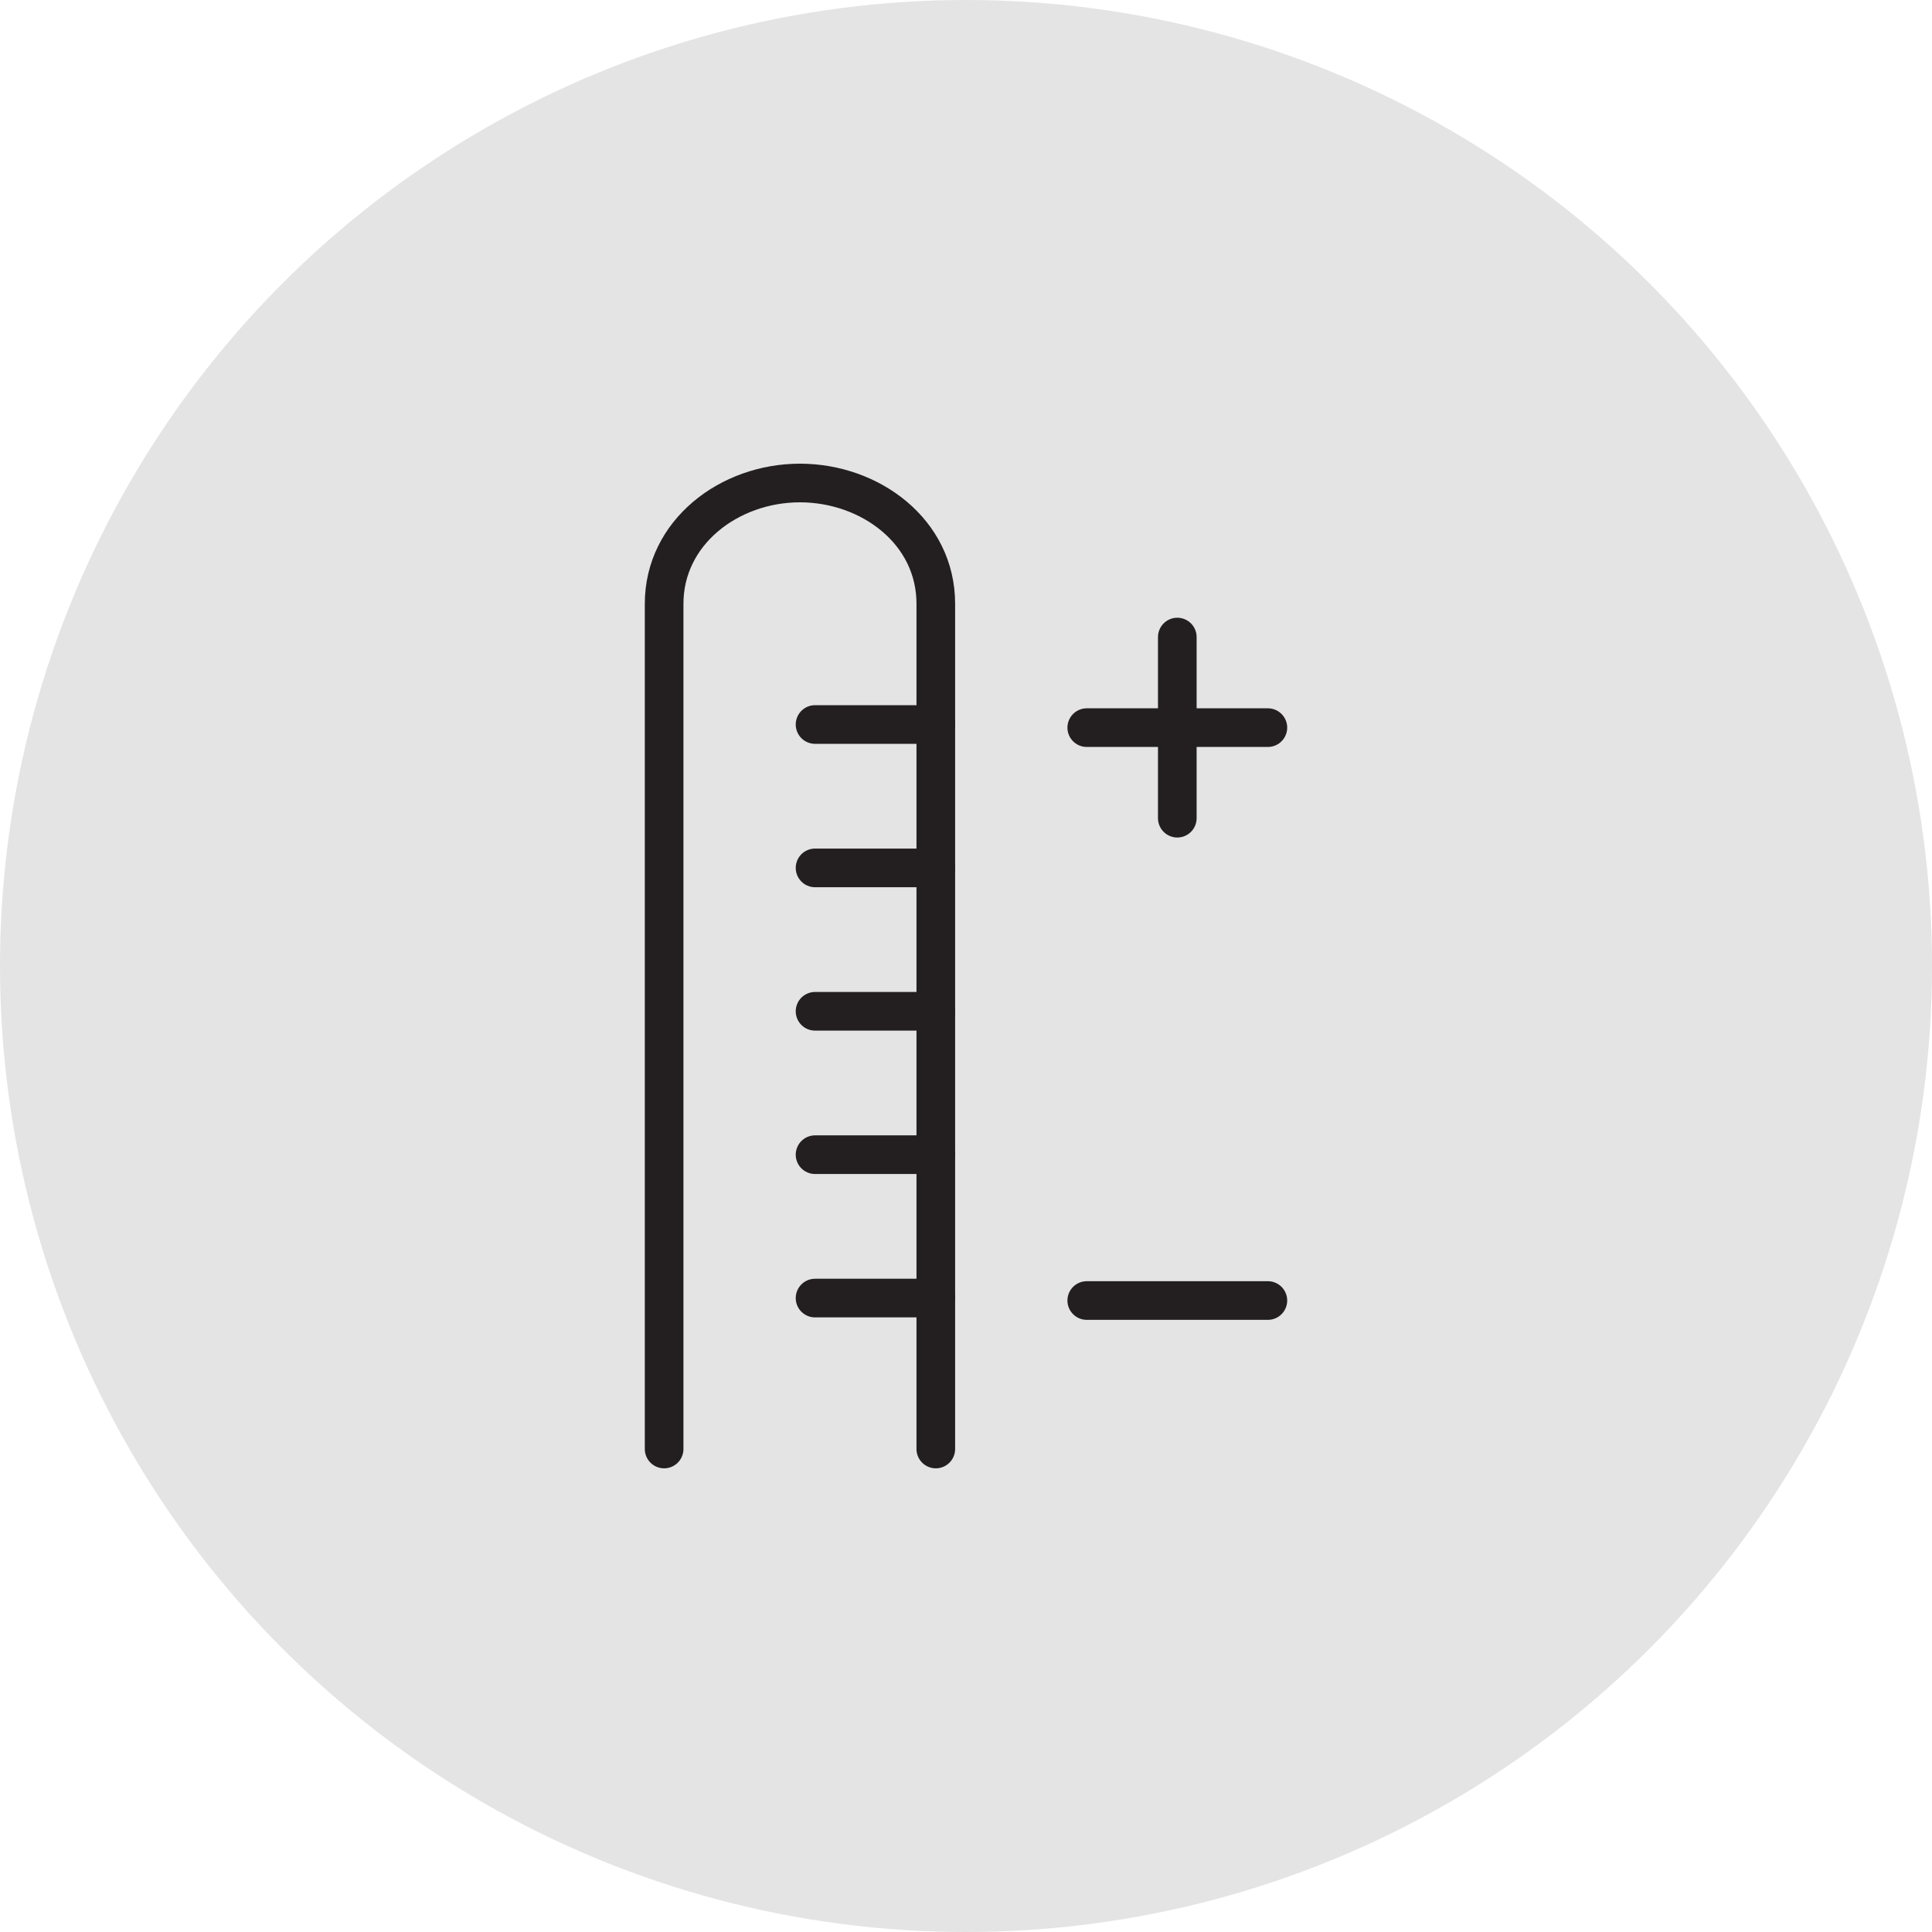<svg xmlns="http://www.w3.org/2000/svg" width="100" height="100" viewBox="0 0 100 100">
  <g id="Icon" transform="translate(-55 -5)">
    <circle id="Ellipse_28" data-name="Ellipse 28" cx="50" cy="50" r="50" transform="translate(55 5)" fill="#e4e4e4"/>
    <g id="Group_410" data-name="Group 410" transform="translate(-80.4 10)">
      <line id="Line_264" data-name="Line 264" x1="6.25" transform="translate(177.587 32.5)" fill="none" stroke="#231f20" stroke-linecap="round" stroke-linejoin="round" stroke-width="2"/>
      <line id="Line_265" data-name="Line 265" x1="6.25" transform="translate(177.587 47.344)" fill="none" stroke="#231f20" stroke-linecap="round" stroke-linejoin="round" stroke-width="2"/>
      <line id="Line_266" data-name="Line 266" x1="6.25" transform="translate(177.587 39.922)" fill="none" stroke="#231f20" stroke-linecap="round" stroke-linejoin="round" stroke-width="2"/>
      <line id="Line_267" data-name="Line 267" x1="6.25" transform="translate(177.587 54.766)" fill="none" stroke="#231f20" stroke-linecap="round" stroke-linejoin="round" stroke-width="2"/>
      <line id="Line_268" data-name="Line 268" x1="6.25" transform="translate(177.587 62.188)" fill="none" stroke="#231f20" stroke-linecap="round" stroke-linejoin="round" stroke-width="2"/>
      <line id="Line_269" data-name="Line 269" x1="9.375" transform="translate(191.65 32.662)" fill="none" stroke="#231f20" stroke-linecap="round" stroke-linejoin="round" stroke-width="2"/>
      <line id="Line_270" data-name="Line 270" y2="9.375" transform="translate(196.337 27.974)" fill="none" stroke="#231f20" stroke-linecap="round" stroke-linejoin="round" stroke-width="2"/>
      <line id="Line_271" data-name="Line 271" x1="9.375" transform="translate(191.65 62.315)" fill="none" stroke="#231f20" stroke-linecap="round" stroke-linejoin="round" stroke-width="2"/>
      <path id="Path_8361" data-name="Path 8361" d="M183.837,70V26.25c0-3.749-3.412-6.25-7.031-6.25-3.67,0-7.031,2.564-7.031,6.25V70" fill="none" stroke="#231f20" stroke-linecap="round" stroke-linejoin="round" stroke-width="2"/>
    </g>
  </g>
</svg>
